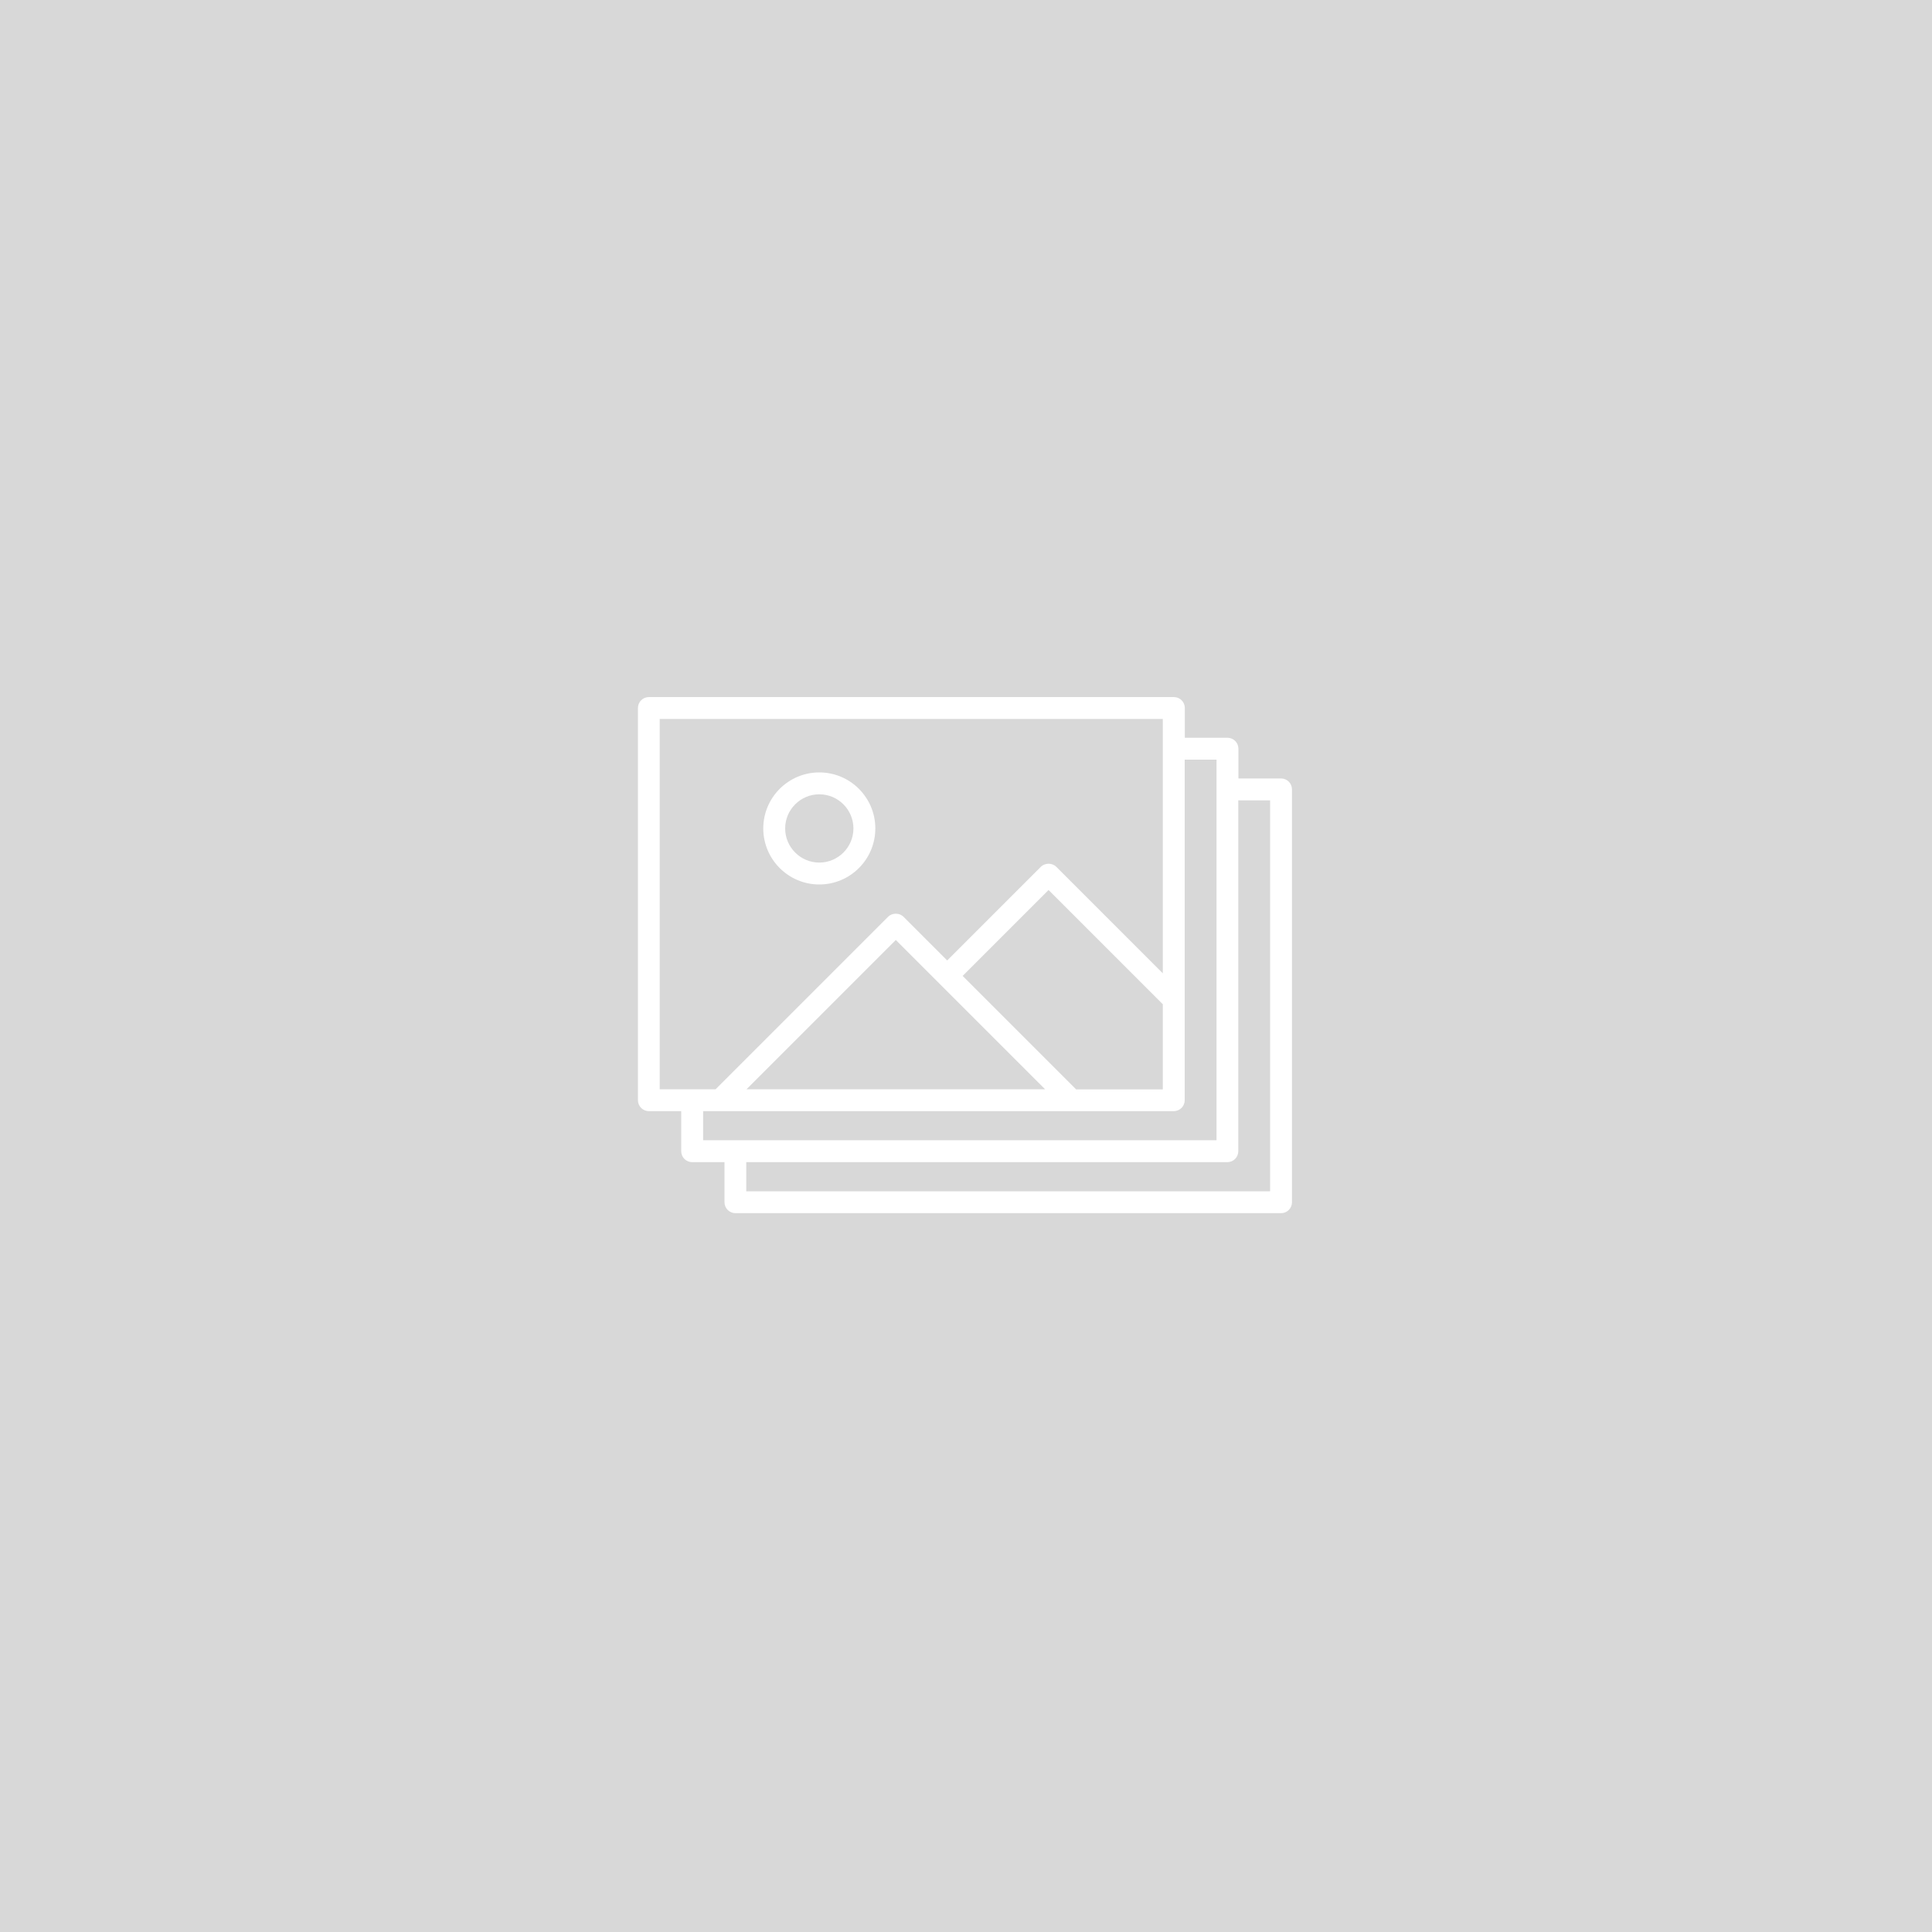 <?xml version="1.0" encoding="UTF-8"?><svg id="_レイヤー_2" xmlns="http://www.w3.org/2000/svg" width="150" height="150" viewBox="0 0 150 150"><defs><style>.cls-1{fill:#fff;}.cls-1,.cls-2{stroke-width:0px;}.cls-2{fill:#d8d8d8;}</style></defs><g id="_レイヤー_1-2"><rect class="cls-2" width="150" height="150"/><path class="cls-1" d="m99.46,60.44h-3.31v-2.31c0-.47-.38-.85-.85-.85h-3.31v-2.31c0-.47-.38-.85-.85-.85h-40.76c-.47,0-.85.38-.85.85v30.45c0,.47.38.85.85.85h2.51v3.11c0,.47.38.85.85.85h2.51v3.11c0,.47.38.85.85.85h42.36c.47,0,.85-.38.85-.85v-32.05c0-.47-.38-.85-.85-.85Zm-26.52,15.93l8.2,8.2h-23.18l11.59-11.59,3.39,3.39Zm10.6,8.2l-8.8-8.8,6.67-6.67,8.87,8.87v6.61h-6.74Zm-32.32-28.75h39.06v19.75l-8.27-8.27c-.32-.32-.88-.32-1.2,0l-7.27,7.27-3.39-3.39c-.32-.32-.88-.32-1.2,0l-13.39,13.39h-4.34v-28.75Zm3.36,30.45h36.55c.47,0,.85-.38.85-.85v-26.44h2.47v29.55h-39.86v-2.26Zm44.02,6.22h-40.66v-2.26h37.35c.47,0,.85-.38.85-.85v-27.24h2.47v30.35Z"/><path class="cls-1" d="m63.61,68.67c2.4,0,4.35-1.95,4.35-4.35s-1.95-4.35-4.35-4.35-4.35,1.95-4.35,4.35,1.95,4.35,4.35,4.35Zm0-7c1.46,0,2.65,1.19,2.65,2.65s-1.19,2.65-2.65,2.65-2.65-1.19-2.65-2.65,1.19-2.65,2.65-2.65Z"/></g></svg>